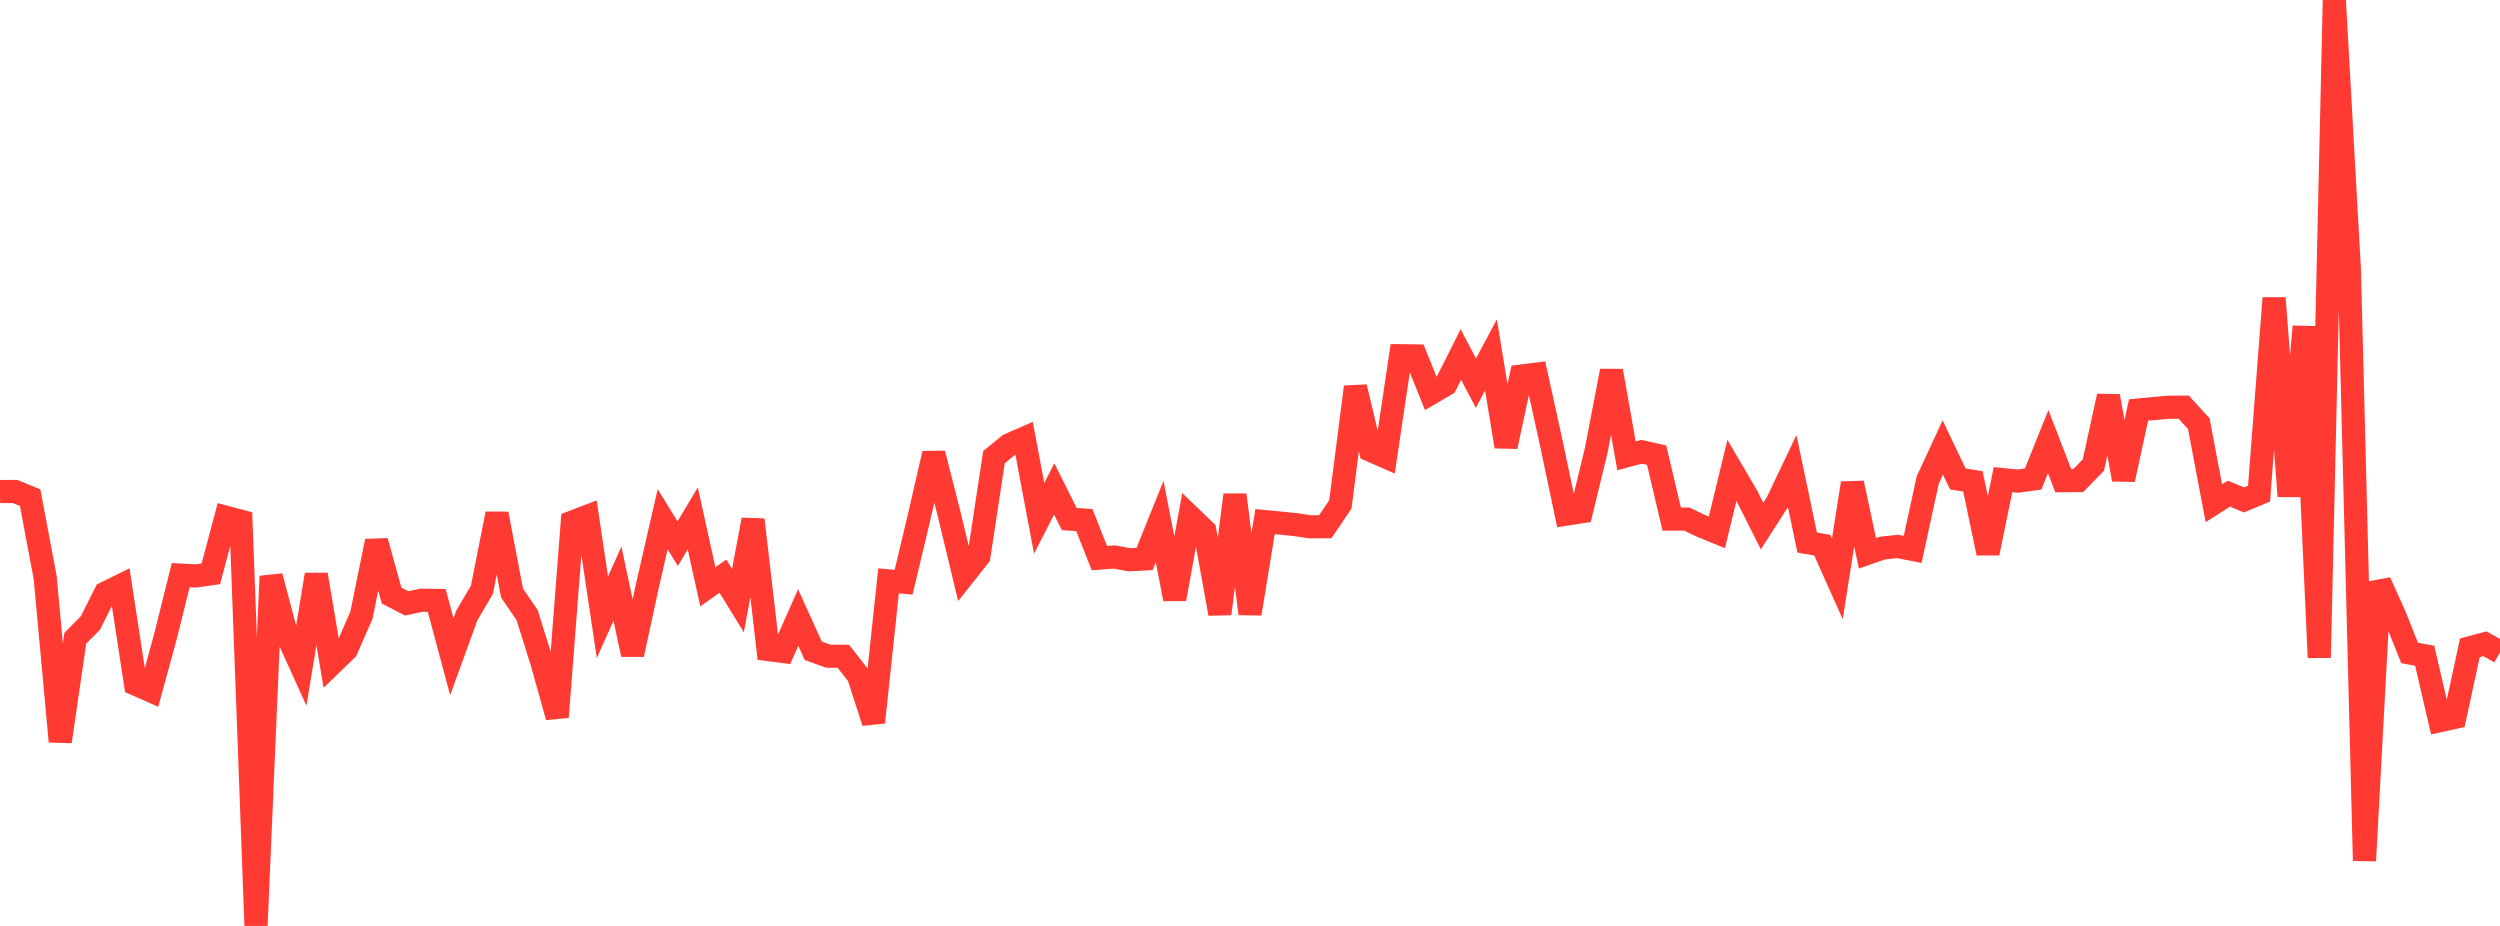 <?xml version="1.0" standalone="no"?>
<!DOCTYPE svg PUBLIC "-//W3C//DTD SVG 1.1//EN" "http://www.w3.org/Graphics/SVG/1.1/DTD/svg11.dtd">

<svg width="135" height="50" viewBox="0 0 135 50" preserveAspectRatio="none" 
  xmlns="http://www.w3.org/2000/svg"
  xmlns:xlink="http://www.w3.org/1999/xlink">


<polyline points="0.0, 26.544 0.813, 26.538 1.627, 26.873 2.44, 31.189 3.253, 40.042 4.066, 34.465 4.88, 33.642 5.693, 32.025 6.506, 31.627 7.319, 36.942 8.133, 37.302 8.946, 34.327 9.759, 31.056 10.572, 31.101 11.386, 30.985 12.199, 27.933 13.012, 28.148 13.825, 50.0 14.639, 31.118 15.452, 34.184 16.265, 35.973 17.078, 31.03 17.892, 35.866 18.705, 35.081 19.518, 33.22 20.331, 29.222 21.145, 32.161 21.958, 32.582 22.771, 32.411 23.584, 32.424 24.398, 35.464 25.211, 33.231 26.024, 31.844 26.837, 27.743 27.651, 32.027 28.464, 33.214 29.277, 35.81 30.09, 38.719 30.904, 28.195 31.717, 27.884 32.53, 33.331 33.343, 31.518 34.157, 35.342 34.97, 31.584 35.783, 28.039 36.596, 29.356 37.41, 27.992 38.223, 31.688 39.036, 31.11 39.849, 32.434 40.663, 28.065 41.476, 35.075 42.289, 35.18 43.102, 33.348 43.916, 35.143 44.729, 35.436 45.542, 35.439 46.355, 36.48 47.169, 39.004 47.982, 31.367 48.795, 31.438 49.608, 28.031 50.422, 24.49 51.235, 27.683 52.048, 31.063 52.861, 30.038 53.675, 24.686 54.488, 24.022 55.301, 23.667 56.114, 27.989 56.928, 26.402 57.741, 28.029 58.554, 28.084 59.367, 30.138 60.181, 30.077 60.994, 30.228 61.807, 30.183 62.62, 28.161 63.434, 32.344 64.247, 27.883 65.06, 28.664 65.873, 33.142 66.687, 26.721 67.5, 33.14 68.313, 28.168 69.127, 28.245 69.94, 28.329 70.753, 28.449 71.566, 28.442 72.38, 27.238 73.193, 20.899 74.006, 24.314 74.819, 24.671 75.633, 19.21 76.446, 19.22 77.259, 21.24 78.072, 20.765 78.886, 19.145 79.699, 20.689 80.512, 19.167 81.325, 24.114 82.139, 20.309 82.952, 20.205 83.765, 23.903 84.578, 27.762 85.392, 27.636 86.205, 24.284 87.018, 20.029 87.831, 24.613 88.645, 24.396 89.458, 24.58 90.271, 28.03 91.084, 28.03 91.898, 28.417 92.711, 28.749 93.524, 25.401 94.337, 26.789 95.151, 28.408 95.964, 27.139 96.777, 25.431 97.59, 29.298 98.404, 29.441 99.217, 31.259 100.03, 26.088 100.843, 29.878 101.657, 29.594 102.47, 29.508 103.283, 29.669 104.096, 25.925 104.91, 24.166 105.723, 25.863 106.536, 25.994 107.349, 29.869 108.163, 25.901 108.976, 25.981 109.789, 25.867 110.602, 23.847 111.416, 25.957 112.229, 25.95 113.042, 25.114 113.855, 21.393 114.669, 25.893 115.482, 22.141 116.295, 22.061 117.108, 21.991 117.922, 21.988 118.735, 22.88 119.548, 27.174 120.361, 26.657 121.175, 26.996 121.988, 26.656 122.801, 16.096 123.614, 26.795 124.428, 17.634 125.241, 35.512 126.054, 0.0 126.867, 14.581 127.681, 46.479 128.494, 31.43 129.307, 33.224 130.12, 35.261 130.934, 35.412 131.747, 38.916 132.56, 38.736 133.373, 34.983 134.187, 34.765 135.0, 35.223" fill="none" stroke="#ff3a33" stroke-width="1.25"/>

</svg>